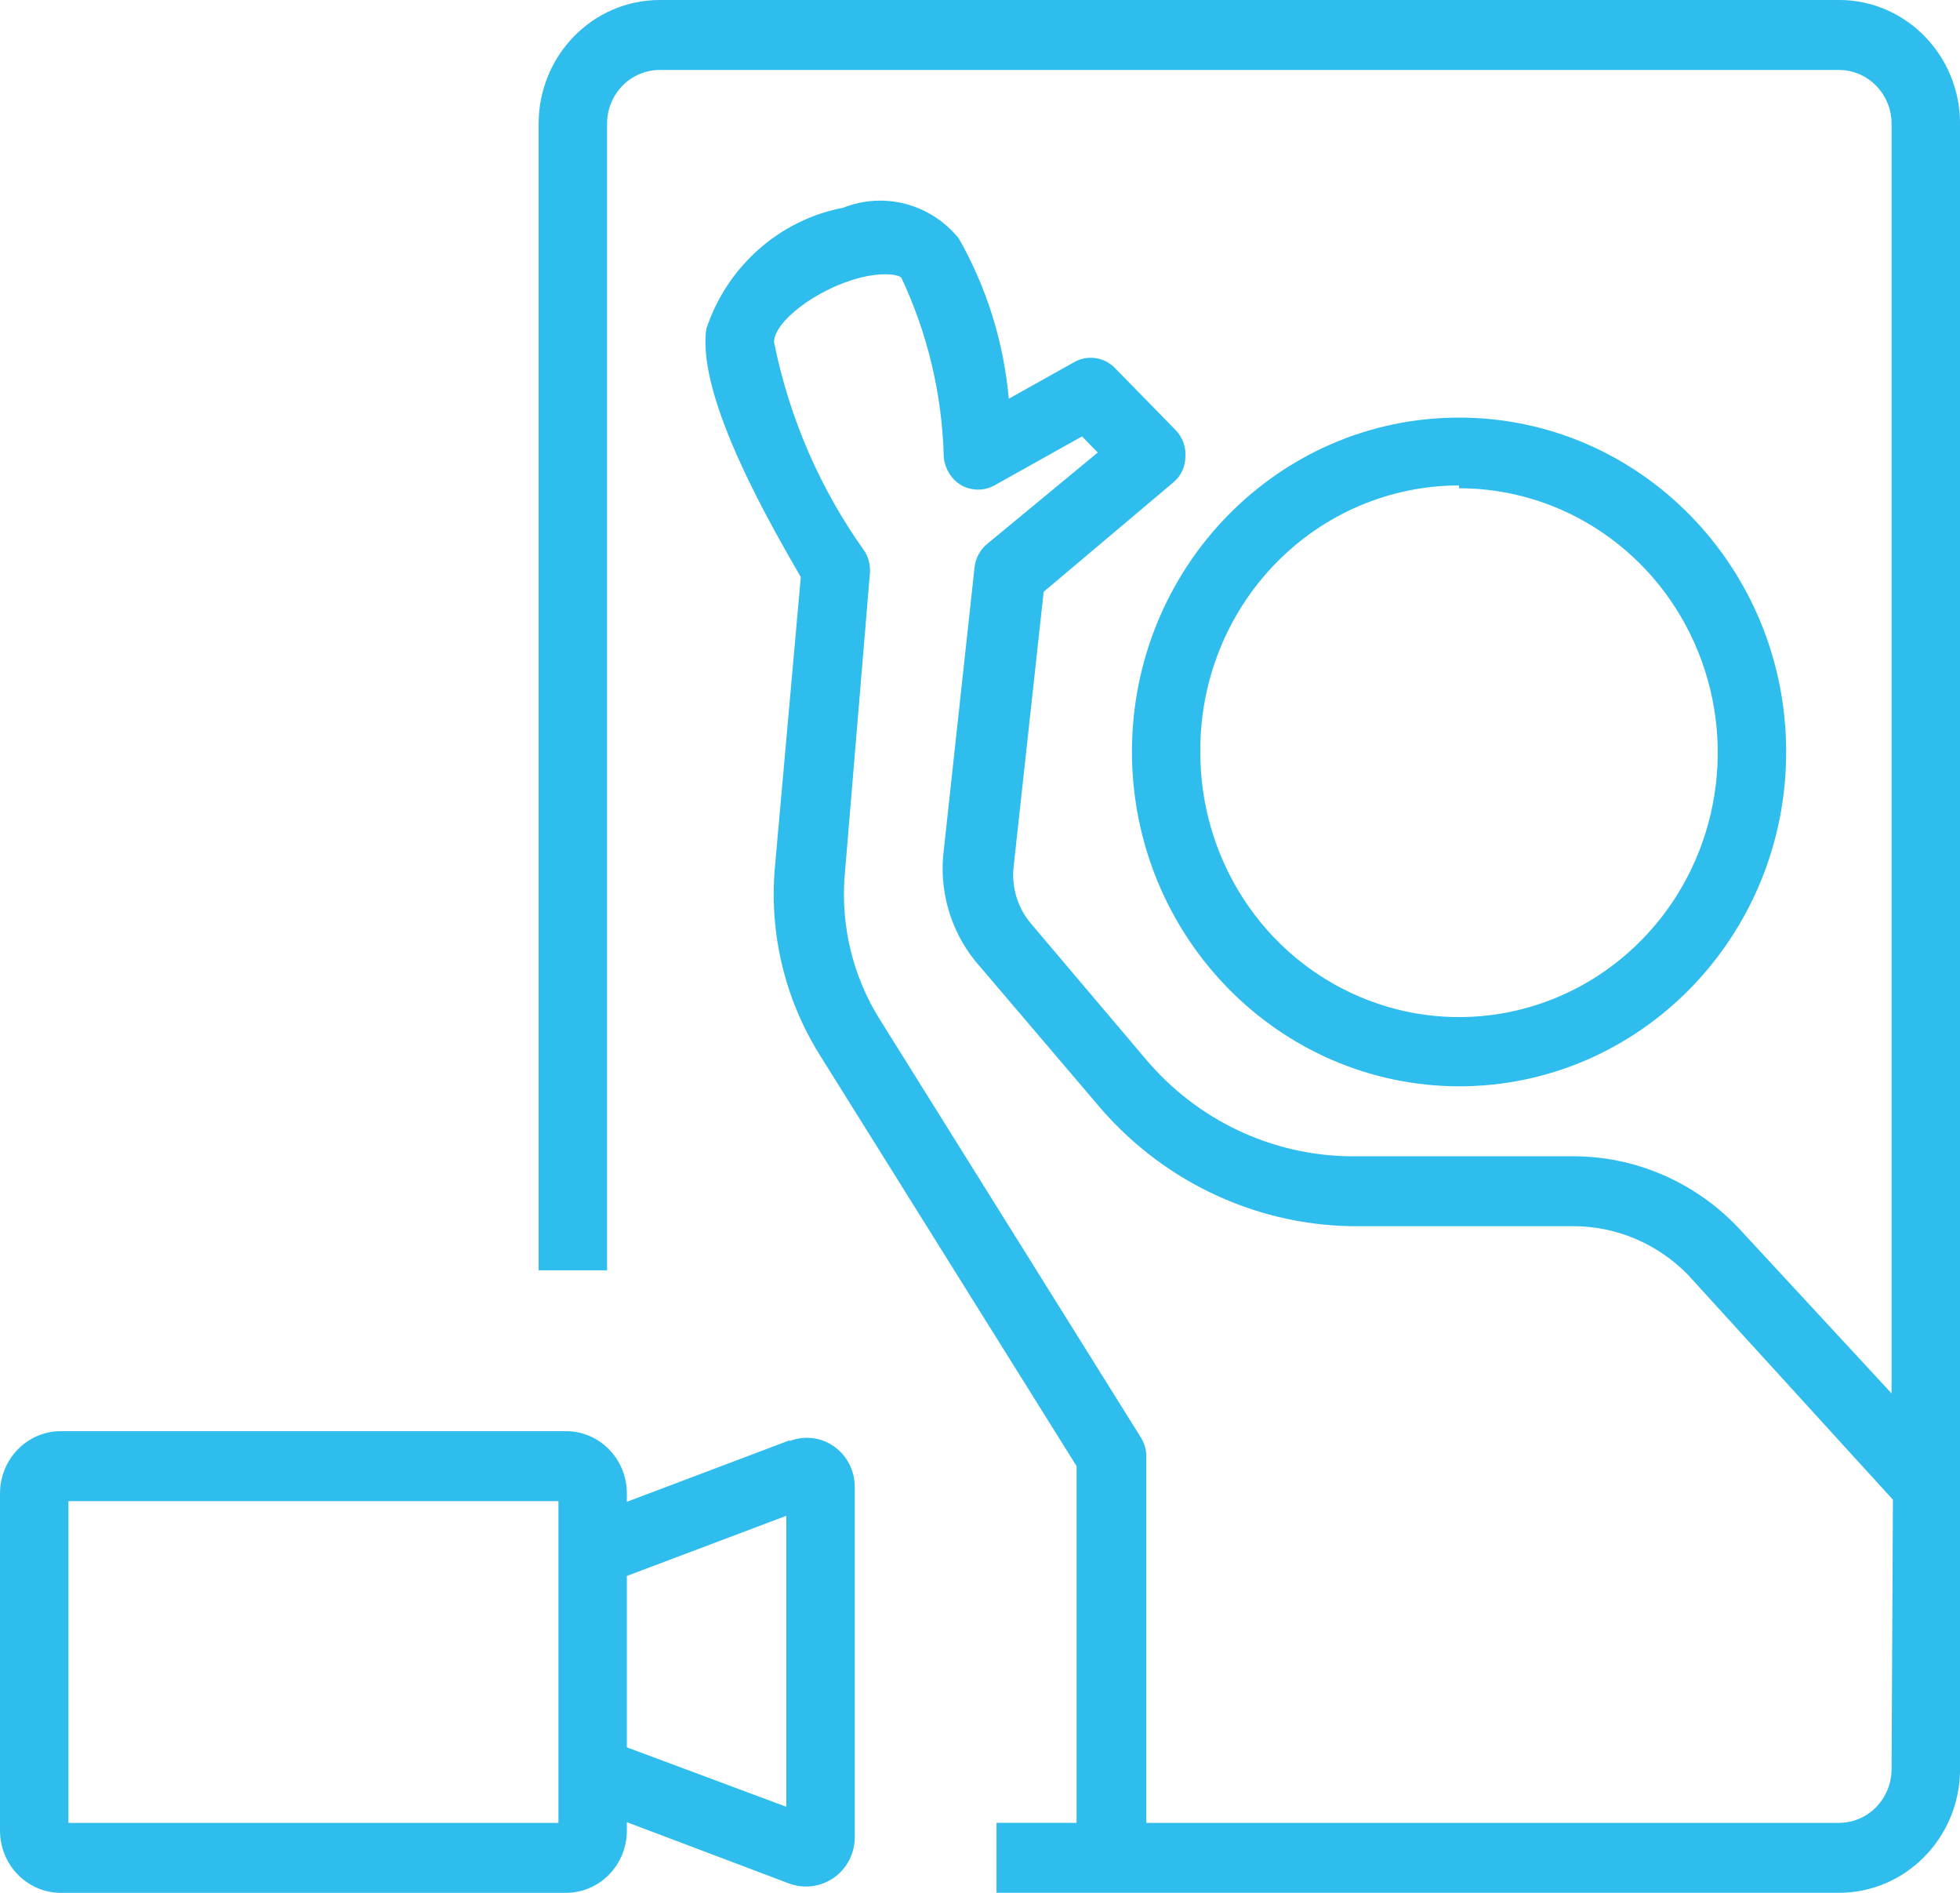 <?xml version="1.0" encoding="UTF-8"?>
<svg xmlns="http://www.w3.org/2000/svg" xmlns:xlink="http://www.w3.org/1999/xlink" version="1.2" overflow="visible" preserveAspectRatio="none" viewBox="0 0 58 56" width="58" height="56">
  <g transform="translate(0, 0)">
    <g transform="translate(-0, 0) rotate(0)">
      <path style="stroke-width: 0; stroke-linecap: butt; stroke-linejoin: miter; fill: rgb(47, 189, 238);" d="M23.37,42.61l-4.82,1.821v-0.248c0,-0.492 -0.193,-0.964 -0.535,-1.31c-0.342,-0.346 -0.806,-0.538 -1.288,-0.532h-14.925c-0.995,0 -1.802,0.825 -1.802,1.842v9.975c0,1.017 0.807,1.842 1.802,1.842h14.925c0.482,0.006 0.945,-0.186 1.288,-0.532c0.342,-0.346 0.535,-0.818 0.535,-1.31v-0.248l4.82,1.821c0.443,0.158 0.932,0.088 1.316,-0.186c0.384,-0.273 0.611,-0.722 0.608,-1.2v-10.347c0.004,-0.479 -0.224,-0.929 -0.609,-1.202c-0.385,-0.273 -0.877,-0.334 -1.315,-0.163zM16.525,45.177v8.754h-14.5v-9.52h14.5zM23.269,53.454l-4.719,-1.759v-5.07l4.719,-1.78zM54.416,0h-34.893c-1.98,0 -3.584,1.64 -3.584,3.663v33.919h2.025v-33.919c0,-0.88 0.698,-1.593 1.559,-1.593h34.893c0.861,0 1.559,0.713 1.559,1.593v37.561l-4.577,-4.946c-1.283,-1.328 -3.034,-2.074 -4.86,-2.069h-6.561c-2.336,-0.019 -4.551,-1.067 -6.075,-2.877l-3.382,-3.994c-0.397,-0.459 -0.588,-1.067 -0.527,-1.676l0.891,-8.154l3.828,-3.228c0.23,-0.184 0.365,-0.467 0.365,-0.766c0.021,-0.292 -0.082,-0.578 -0.284,-0.786l-1.802,-1.842c-0.323,-0.328 -0.82,-0.396 -1.215,-0.166l-1.924,1.076c-0.149,-1.671 -0.653,-3.288 -1.478,-4.739c-0.829,-1.026 -2.209,-1.394 -3.422,-0.911c-1.884,0.359 -3.432,1.727 -4.05,3.58c-0.304,2.069 2.025,6.001 2.795,7.347l-0.77,8.63c-0.161,1.926 0.301,3.853 1.316,5.484l7.615,12.189v10.554h-2.369v2.069h24.929c1.98,0 3.584,-1.64 3.584,-3.663v-48.674c0,-2.023 -1.605,-3.663 -3.584,-3.663zM55.975,52.337c0,0.88 -0.698,1.593 -1.559,1.593h-20.494v-10.844c-0.001,-0.198 -0.057,-0.392 -0.162,-0.559l-7.756,-12.417c-0.76,-1.234 -1.115,-2.684 -1.013,-4.139l0.749,-8.982c0.024,-0.231 -0.026,-0.463 -0.142,-0.662c-1.325,-1.847 -2.244,-3.965 -2.693,-6.208c0,-0.6 1.256,-1.573 2.552,-1.904c0.567,-0.145 1.073,-0.124 1.215,0c0.78,1.655 1.208,3.461 1.256,5.298c0.028,0.354 0.225,0.672 0.527,0.848c0.304,0.166 0.668,0.166 0.972,0l2.592,-1.449l0.466,0.476l-3.281,2.711c-0.204,0.171 -0.335,0.415 -0.365,0.683l-0.932,8.568c-0.093,1.191 0.304,2.368 1.094,3.249l3.402,3.994c1.885,2.289 4.647,3.632 7.574,3.684h6.561c1.275,-0.005 2.499,0.509 3.402,1.428l6.075,6.664zM43.176,32.139c5.346,0 9.68,-4.429 9.68,-9.892c0,-5.463 -4.334,-9.892 -9.68,-9.892c-5.346,0 -9.68,4.429 -9.68,9.892c0.011,5.459 4.339,9.881 9.68,9.892zM43.176,14.445c3.098,0 5.891,1.908 7.074,4.834c1.184,2.926 0.525,6.292 -1.669,8.528c-2.194,2.236 -5.489,2.9 -8.349,1.682c-2.86,-1.217 -4.72,-4.076 -4.712,-7.242c-0.016,-2.085 0.783,-4.091 2.221,-5.572c1.437,-1.48 3.394,-2.313 5.435,-2.313z"></path>
    </g>
    <defs>
      <path id="path-165598474916916491" d="M23.37,42.61l-4.82,1.821v-0.248c0,-0.492 -0.193,-0.964 -0.535,-1.31c-0.342,-0.346 -0.806,-0.538 -1.288,-0.532h-14.925c-0.995,0 -1.802,0.825 -1.802,1.842v9.975c0,1.017 0.807,1.842 1.802,1.842h14.925c0.482,0.006 0.945,-0.186 1.288,-0.532c0.342,-0.346 0.535,-0.818 0.535,-1.31v-0.248l4.82,1.821c0.443,0.158 0.932,0.088 1.316,-0.186c0.384,-0.273 0.611,-0.722 0.608,-1.2v-10.347c0.004,-0.479 -0.224,-0.929 -0.609,-1.202c-0.385,-0.273 -0.877,-0.334 -1.315,-0.163zM16.525,45.177v8.754h-14.5v-9.52h14.5zM23.269,53.454l-4.719,-1.759v-5.07l4.719,-1.78zM54.416,0h-34.893c-1.98,0 -3.584,1.64 -3.584,3.663v33.919h2.025v-33.919c0,-0.88 0.698,-1.593 1.559,-1.593h34.893c0.861,0 1.559,0.713 1.559,1.593v37.561l-4.577,-4.946c-1.283,-1.328 -3.034,-2.074 -4.86,-2.069h-6.561c-2.336,-0.019 -4.551,-1.067 -6.075,-2.877l-3.382,-3.994c-0.397,-0.459 -0.588,-1.067 -0.527,-1.676l0.891,-8.154l3.828,-3.228c0.23,-0.184 0.365,-0.467 0.365,-0.766c0.021,-0.292 -0.082,-0.578 -0.284,-0.786l-1.802,-1.842c-0.323,-0.328 -0.82,-0.396 -1.215,-0.166l-1.924,1.076c-0.149,-1.671 -0.653,-3.288 -1.478,-4.739c-0.829,-1.026 -2.209,-1.394 -3.422,-0.911c-1.884,0.359 -3.432,1.727 -4.05,3.58c-0.304,2.069 2.025,6.001 2.795,7.347l-0.77,8.63c-0.161,1.926 0.301,3.853 1.316,5.484l7.615,12.189v10.554h-2.369v2.069h24.929c1.98,0 3.584,-1.64 3.584,-3.663v-48.674c0,-2.023 -1.605,-3.663 -3.584,-3.663zM55.975,52.337c0,0.88 -0.698,1.593 -1.559,1.593h-20.494v-10.844c-0.001,-0.198 -0.057,-0.392 -0.162,-0.559l-7.756,-12.417c-0.76,-1.234 -1.115,-2.684 -1.013,-4.139l0.749,-8.982c0.024,-0.231 -0.026,-0.463 -0.142,-0.662c-1.325,-1.847 -2.244,-3.965 -2.693,-6.208c0,-0.6 1.256,-1.573 2.552,-1.904c0.567,-0.145 1.073,-0.124 1.215,0c0.78,1.655 1.208,3.461 1.256,5.298c0.028,0.354 0.225,0.672 0.527,0.848c0.304,0.166 0.668,0.166 0.972,0l2.592,-1.449l0.466,0.476l-3.281,2.711c-0.204,0.171 -0.335,0.415 -0.365,0.683l-0.932,8.568c-0.093,1.191 0.304,2.368 1.094,3.249l3.402,3.994c1.885,2.289 4.647,3.632 7.574,3.684h6.561c1.275,-0.005 2.499,0.509 3.402,1.428l6.075,6.664zM43.176,32.139c5.346,0 9.68,-4.429 9.68,-9.892c0,-5.463 -4.334,-9.892 -9.68,-9.892c-5.346,0 -9.68,4.429 -9.68,9.892c0.011,5.459 4.339,9.881 9.68,9.892zM43.176,14.445c3.098,0 5.891,1.908 7.074,4.834c1.184,2.926 0.525,6.292 -1.669,8.528c-2.194,2.236 -5.489,2.9 -8.349,1.682c-2.86,-1.217 -4.72,-4.076 -4.712,-7.242c-0.016,-2.085 0.783,-4.091 2.221,-5.572c1.437,-1.48 3.394,-2.313 5.435,-2.313z"></path>
    </defs>
  </g>
</svg>
